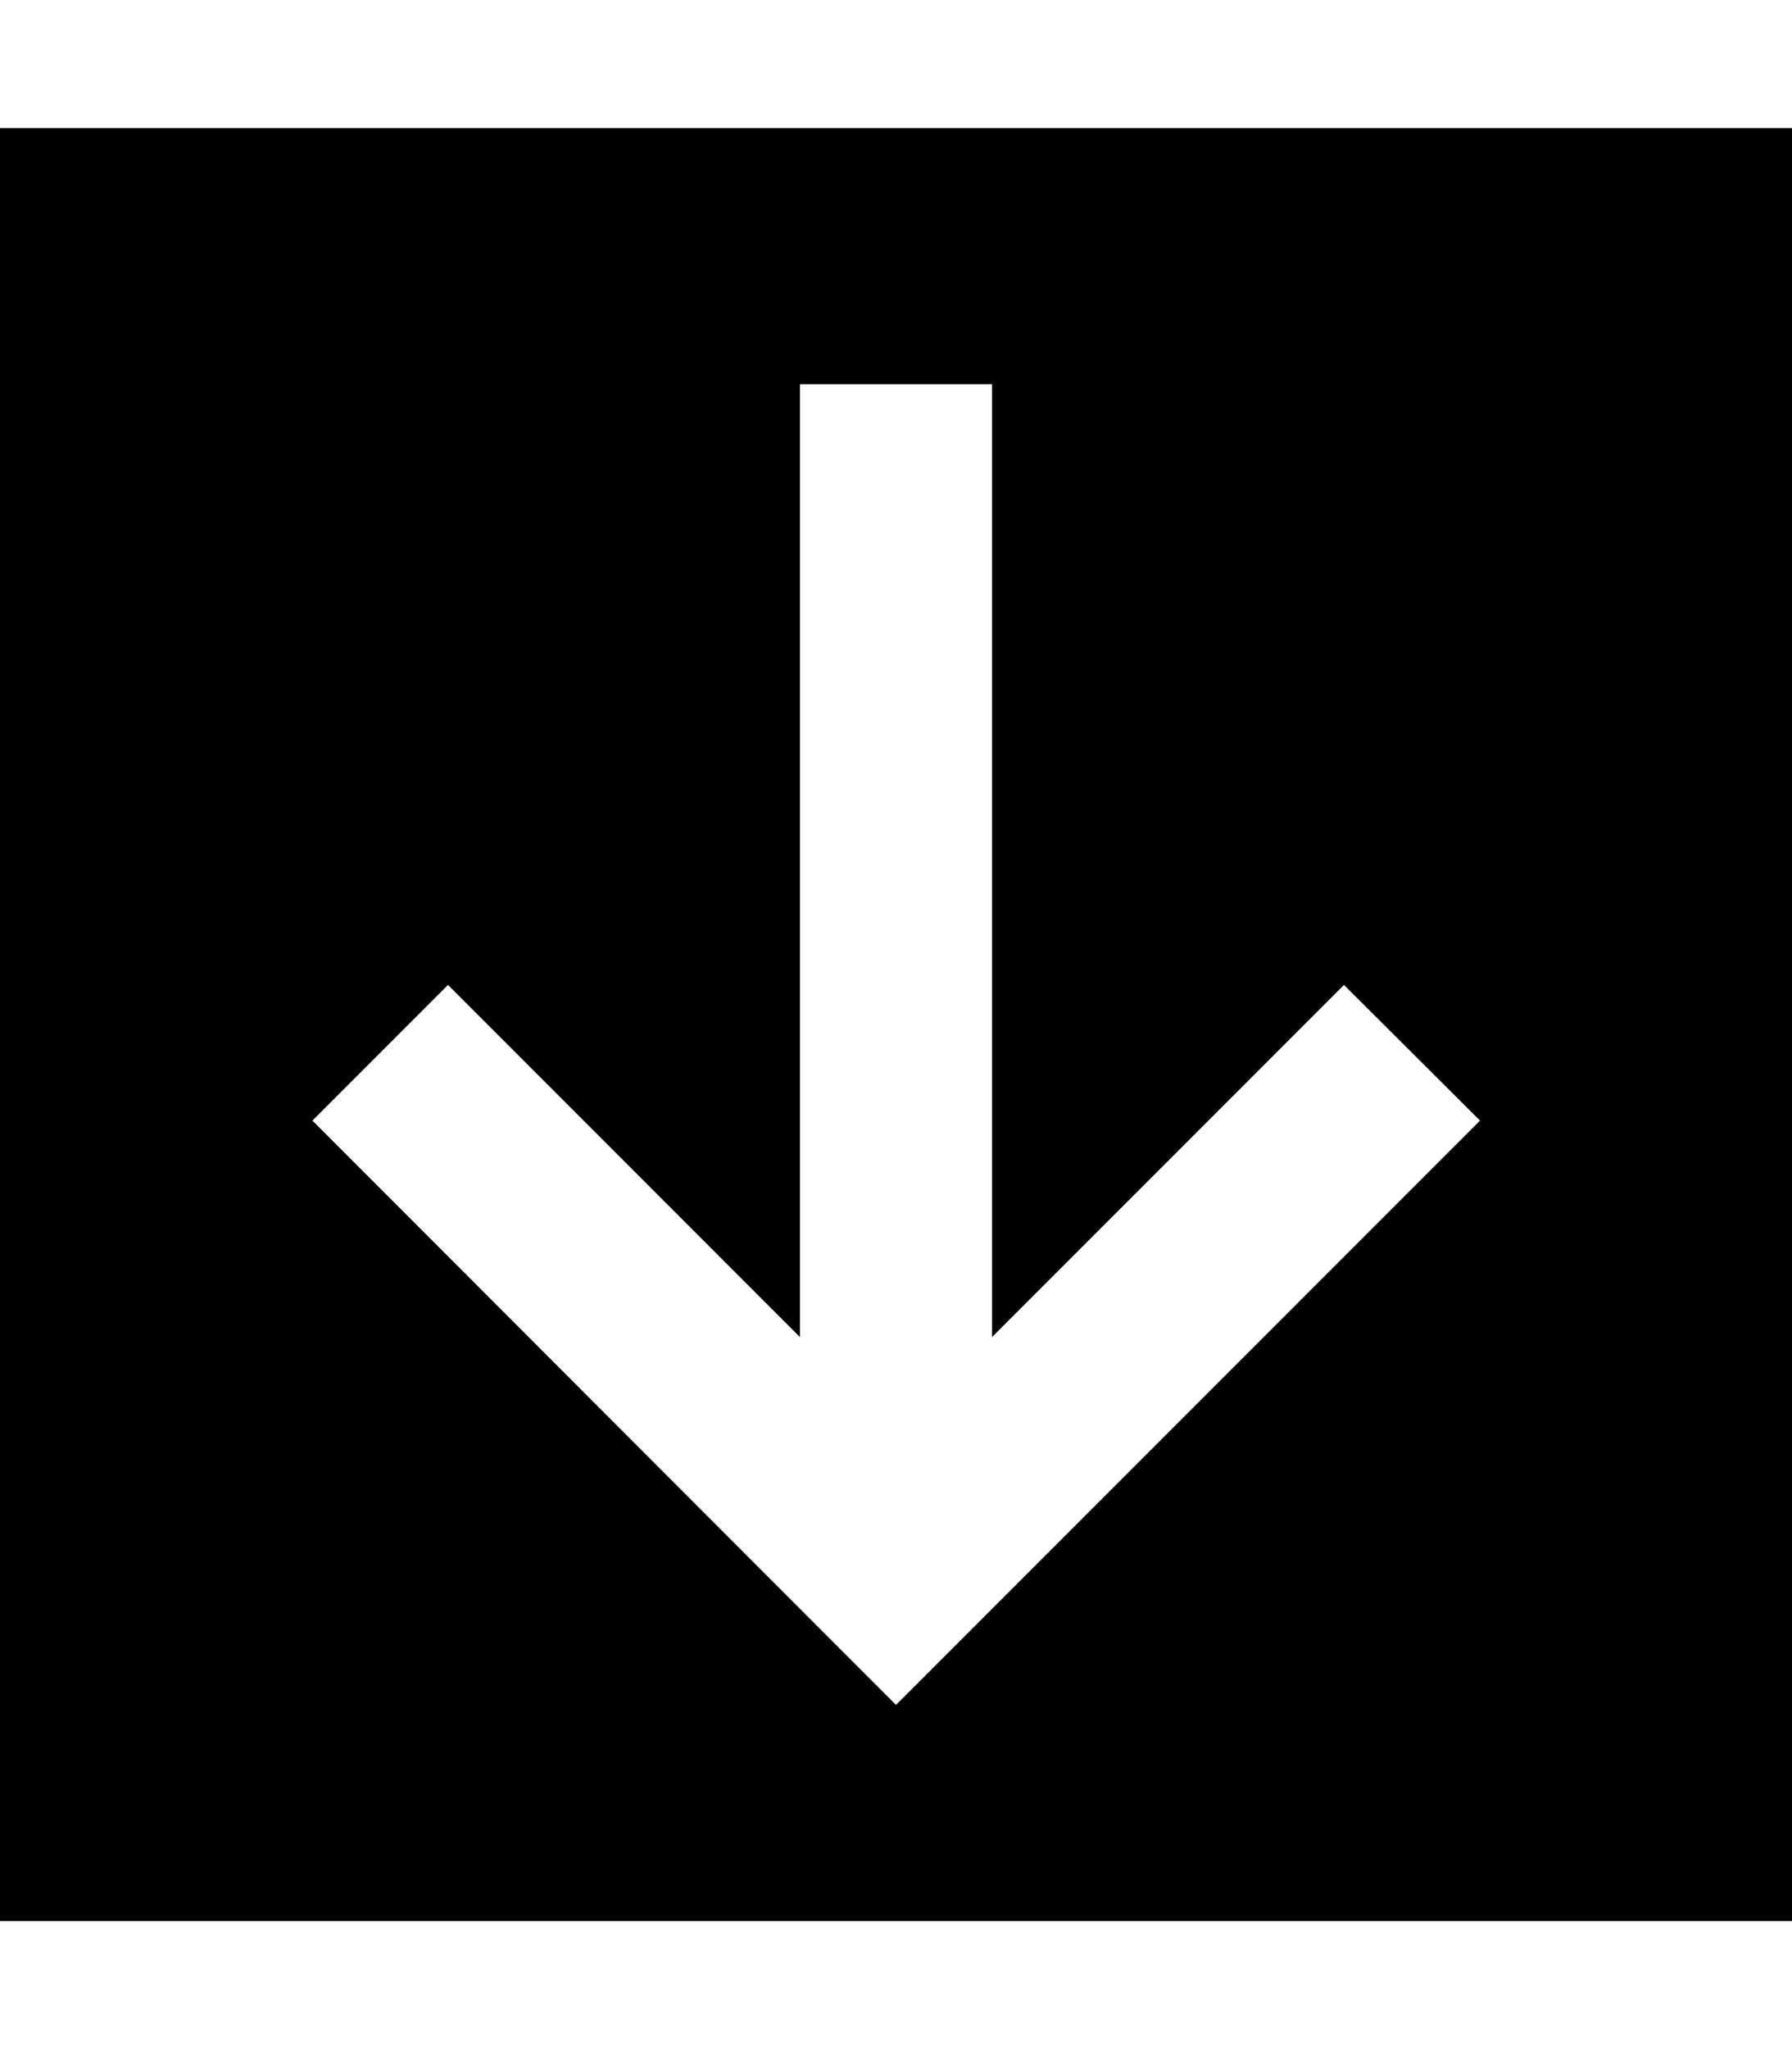 <svg xmlns="http://www.w3.org/2000/svg" viewBox="0 0 448 512"><!--! Font Awesome Pro 6.2.0 by @fontawesome - https://fontawesome.com License - https://fontawesome.com/license (Commercial License) Copyright 2022 Fonticons, Inc. --><path d="M448 480H0V32H448V480zM241 409L353 297l17-17L336 246.1l-17 17-71 71V120 96H200v24V334.1l-71-71-17-17L78.1 280l17 17L207 409l17 17 17-17z"/></svg>